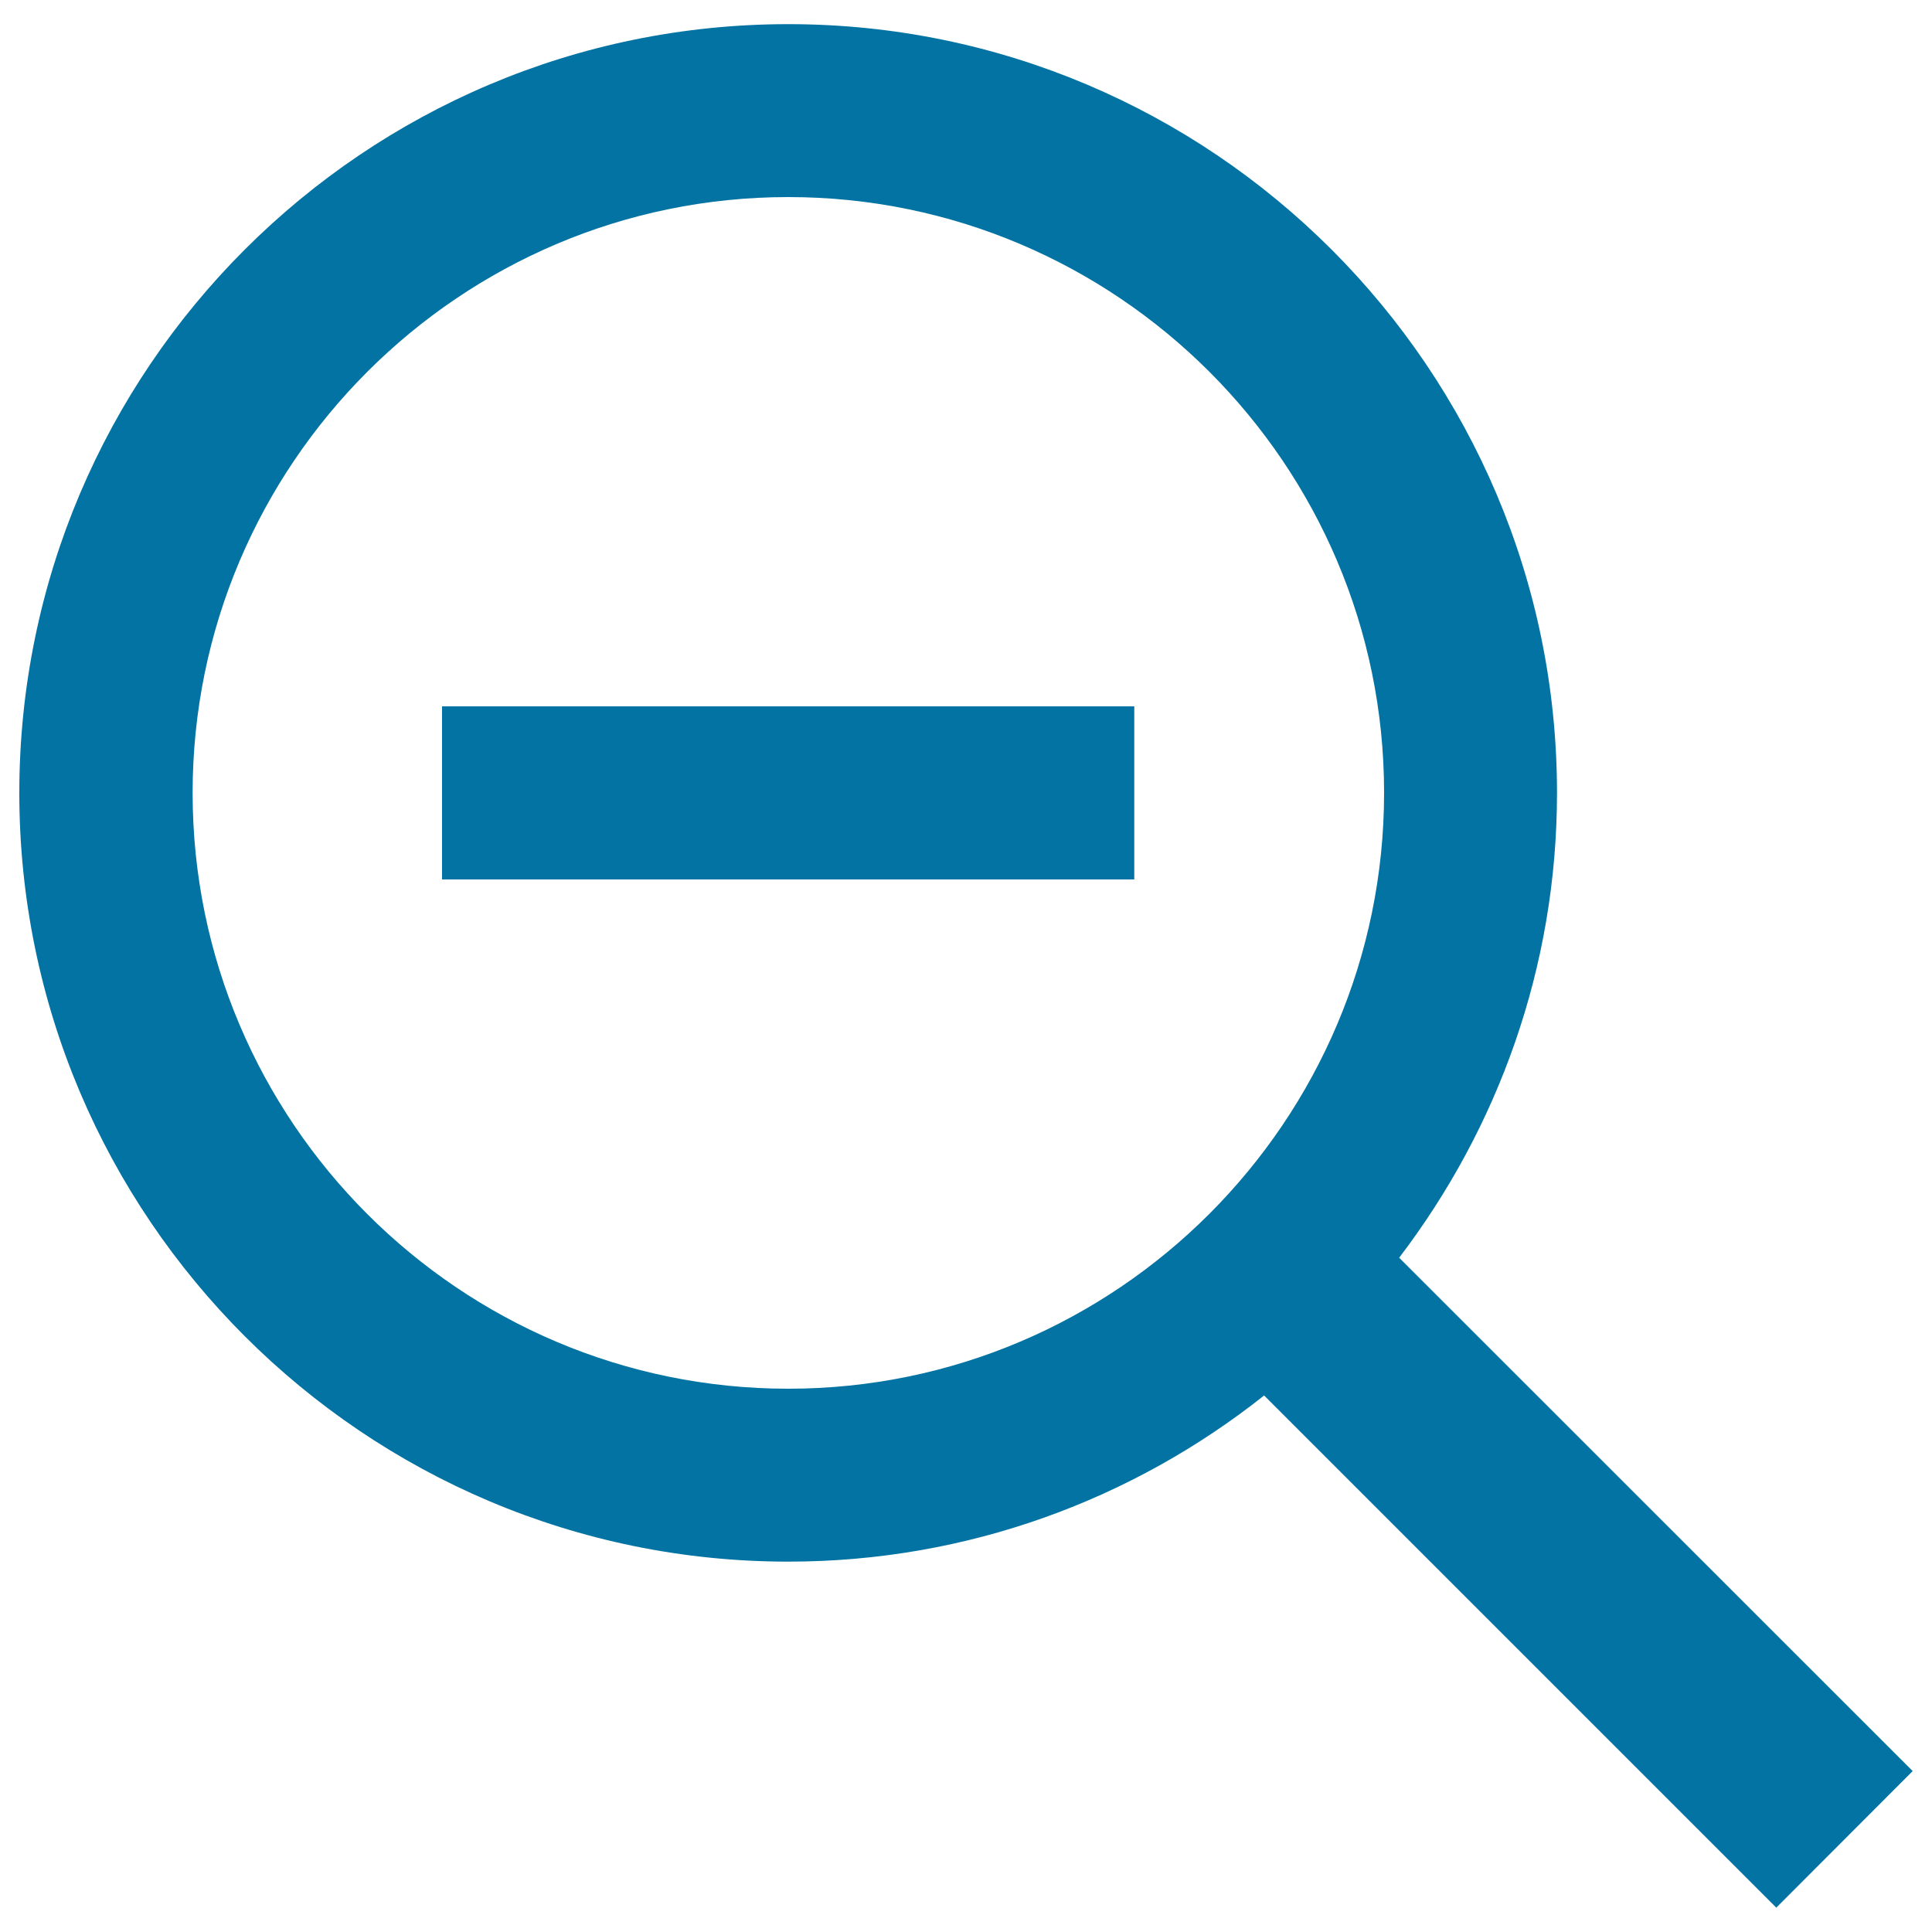 <svg xmlns="http://www.w3.org/2000/svg" viewBox="0 0 1000 1000" style="fill:#0273a2">
<title>Zoom Minus Symbol SVG icon</title>
<g><g><path d="M724.2,651c51-66.9,81.7-150.2,81.7-240.6C805.9,191,627.4,12.5,408,12.5C188.5,12.5,10,191,10,410.4c0,219.5,178.6,397.9,398,397.9c93.1,0,178.6-32.3,246.3-86l265.1,265.1l70.6-70.7L724.2,651z M408,718.8c-170,0-308.3-138.3-308.3-308.4c0-170,138.3-308.4,308.3-308.4c170,0,308.4,138.3,308.4,308.3S578,718.8,408,718.8z"/><rect x="228.8" y="365.6" width="358.3" height="89.6"/></g></g>
</svg>